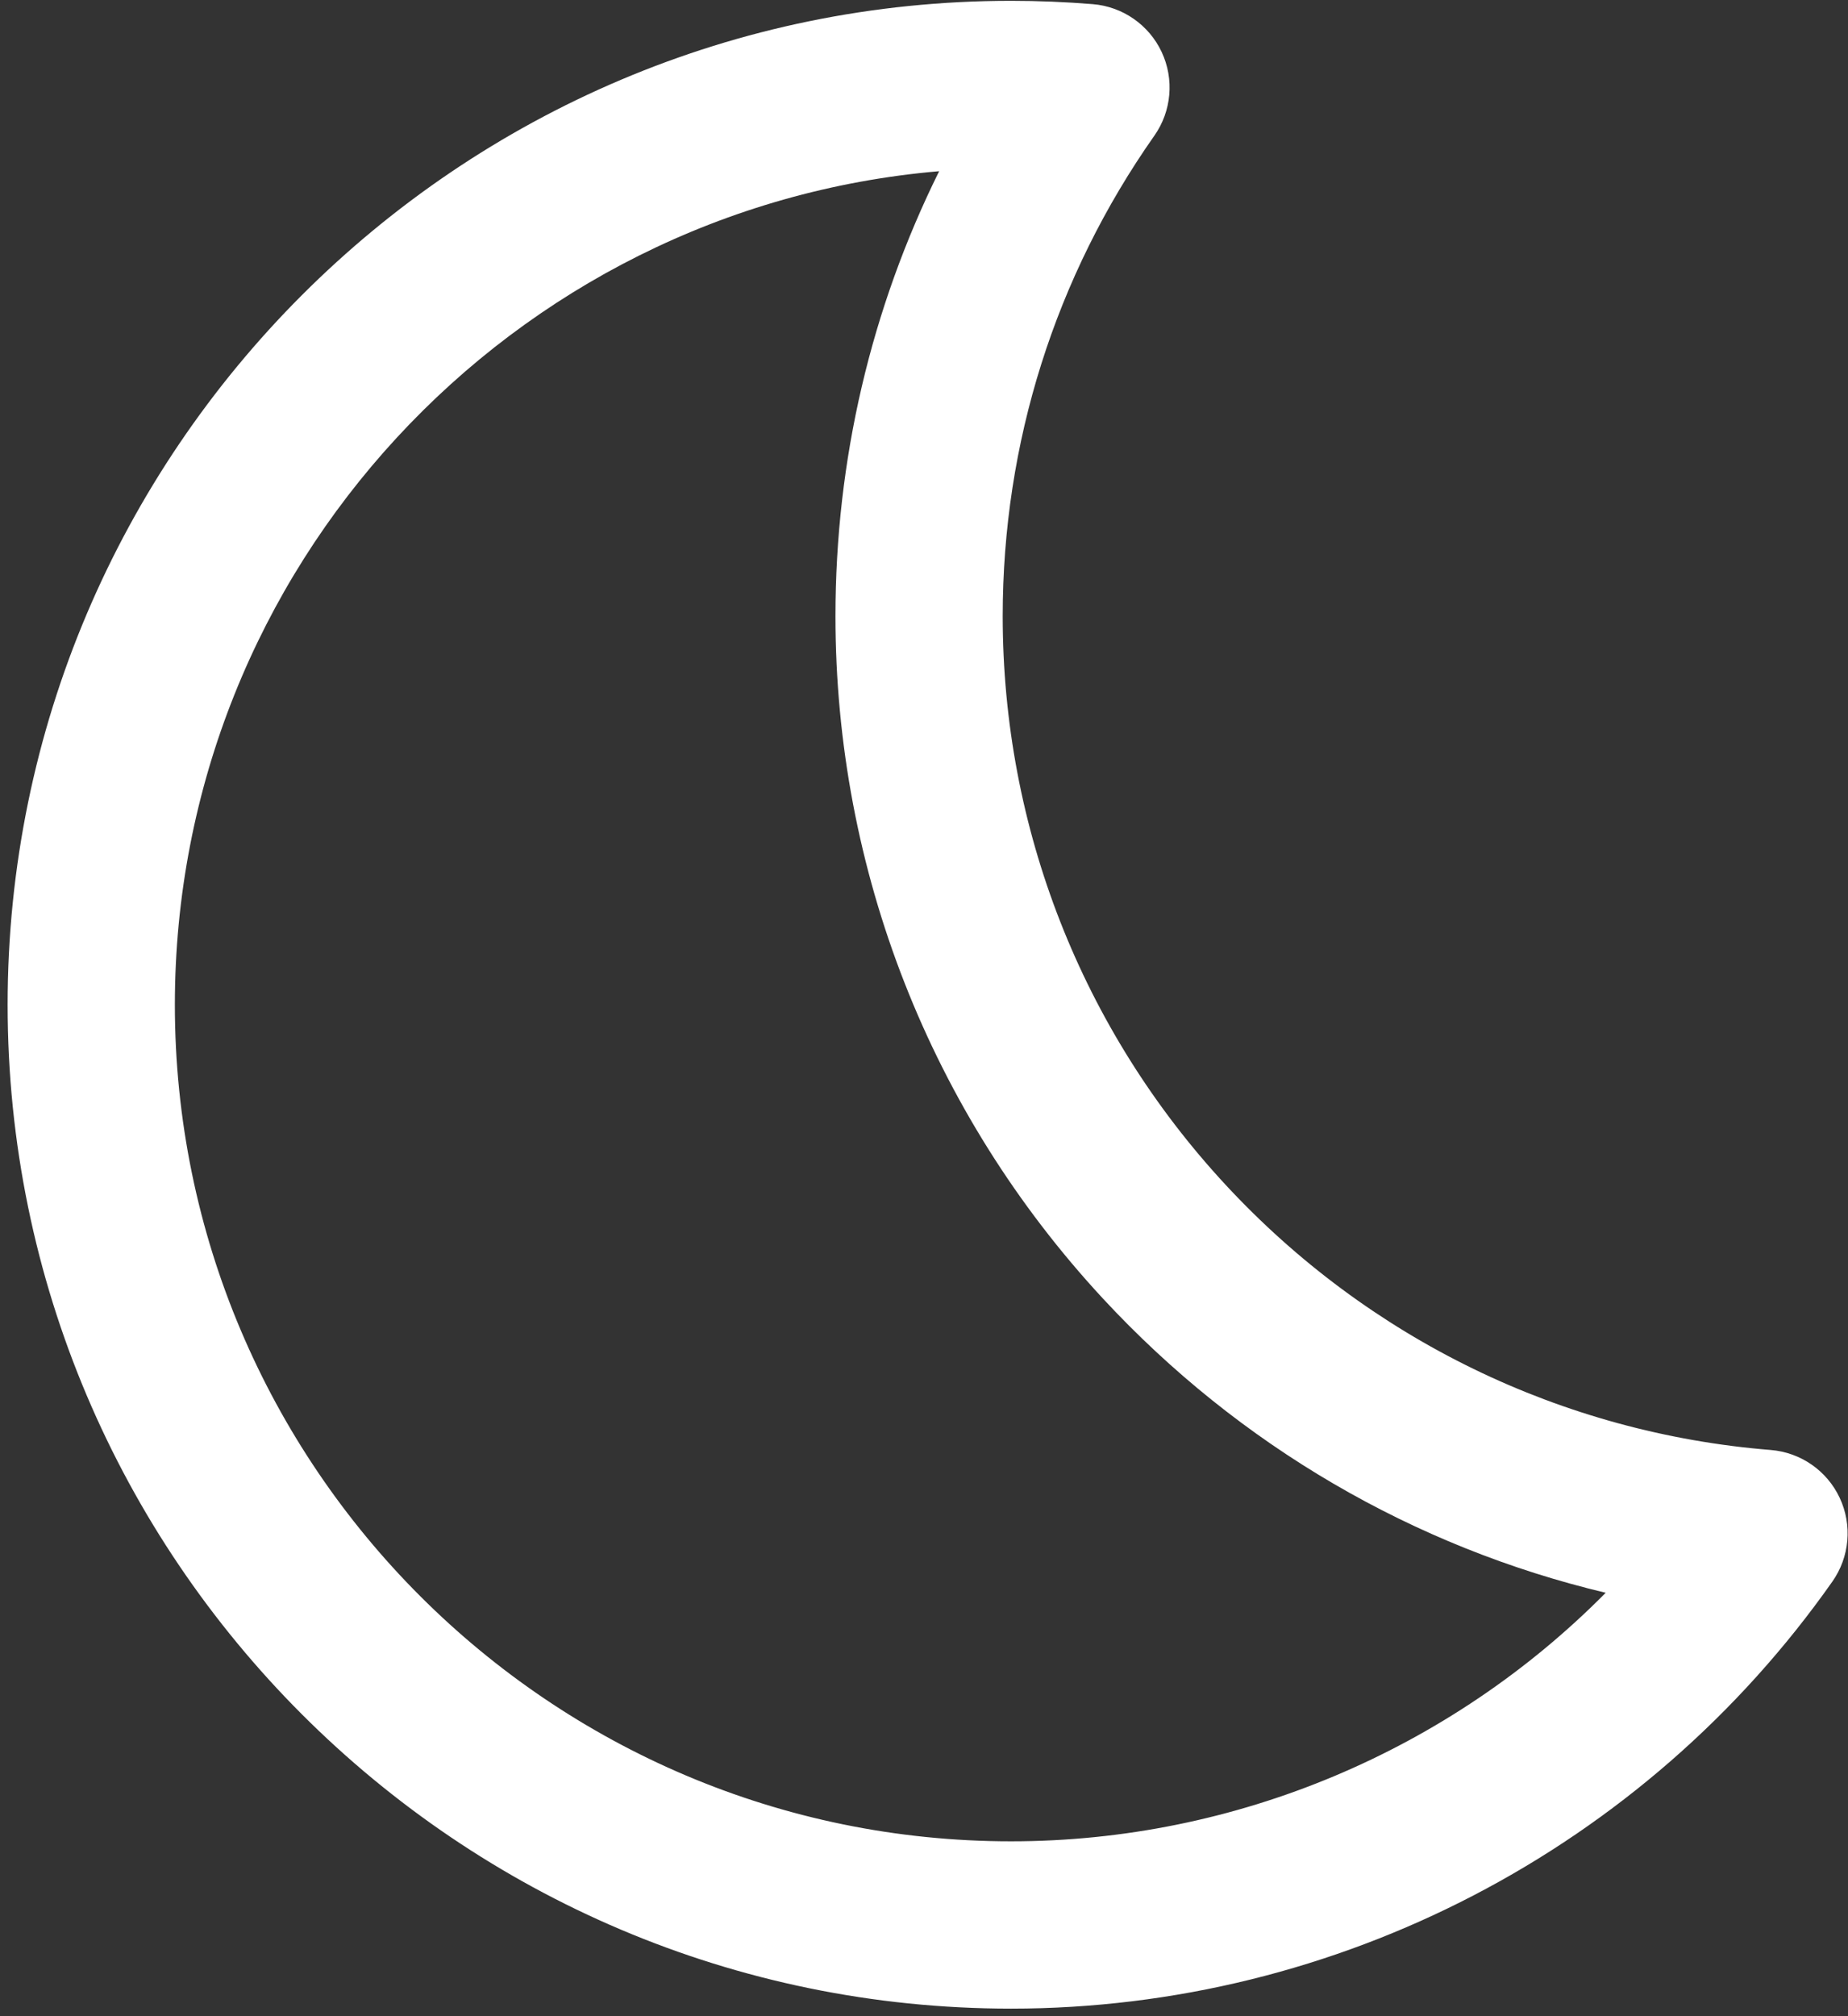 <?xml version="1.0" encoding="UTF-8"?>
<svg width="221px" height="241px" viewBox="0 0 221 241" version="1.1" xmlns="http://www.w3.org/2000/svg" xmlns:xlink="http://www.w3.org/1999/xlink">
    <rect x="0" y="0" width="221" height="241" fill="#333333" stroke="none"/>
    <!-- Generator: Sketch 43.2 (39069) - http://www.bohemiancoding.com/sketch -->
    <title>clear-night</title>
    <desc>Created with Sketch.</desc>
    <defs></defs>
    <g id="Page-1" stroke="none" stroke-width="1" fill="none" fill-rule="evenodd">
        <g id="clear-night" fill-rule="nonzero" fill="#FFFFFF">
            <path d="M120.912,240.098 C54.744,240.098 0.912,186.266 0.912,120.098 C0.912,53.93 54.744,0.098 120.912,0.098 C124.118,0.098 127.402,0.231 130.673,0.495 C134.25,0.784 137.397,2.967 138.922,6.215 C140.446,9.463 140.113,13.279 138.05,16.215 C126.184,33.091 119.912,52.953 119.912,73.653 C119.912,98.944 129.375,123.079 146.557,141.613 C163.646,160.049 186.803,171.31 211.759,173.321 C215.335,173.609 218.483,175.792 220.008,179.041 C221.532,182.289 221.199,186.105 219.136,189.041 C196.657,221.011 159.938,240.098 120.912,240.098 Z M112.313,20.464 C61.185,24.841 20.912,67.855 20.912,120.098 C20.912,175.238 65.772,220.098 120.912,220.098 C147.803,220.098 173.38,209.222 192.024,190.39 C169.089,184.934 148.188,172.791 131.89,155.211 C111.269,132.967 99.912,104.003 99.912,73.653 C99.912,54.995 104.16,36.901 112.313,20.464 Z" id="Shape"></path>
        </g>
    </g>
</svg>